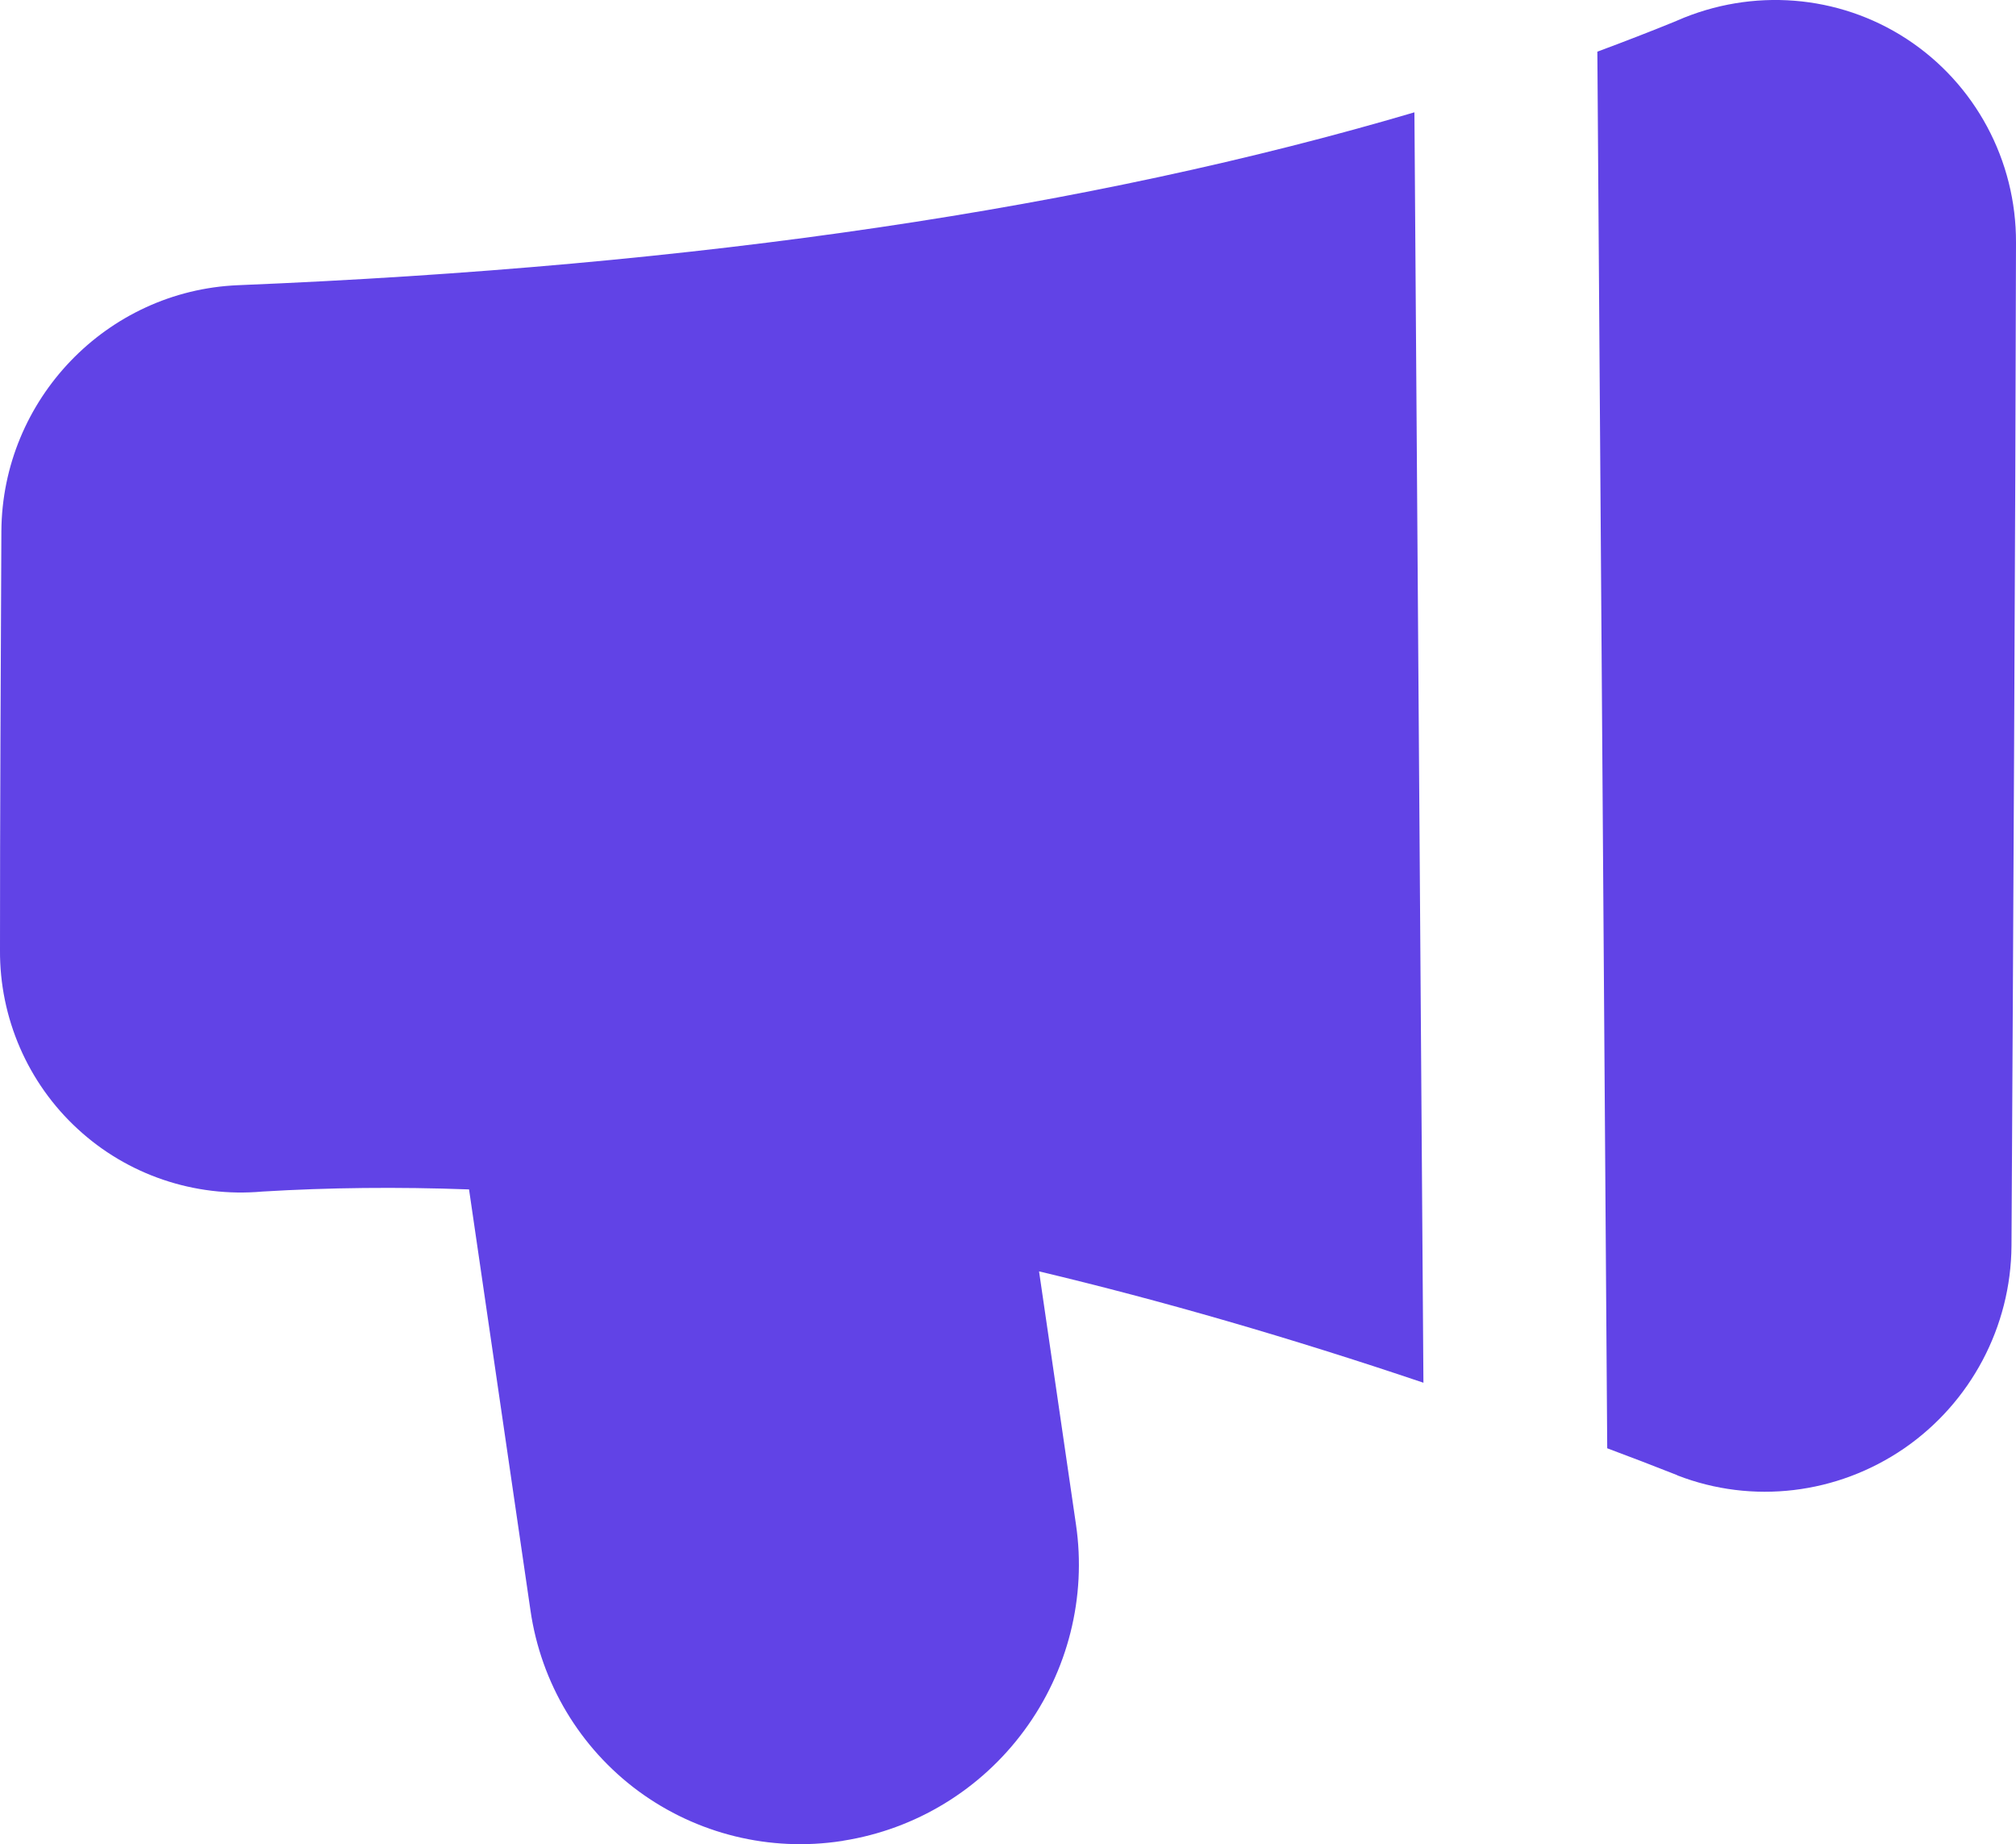 <svg width="47" height="43" viewBox="0 0 47 43" fill="none" xmlns="http://www.w3.org/2000/svg">
<path fill-rule="evenodd" clip-rule="evenodd" d="M33.19 32.242C30.064 31.187 27.076 30.323 24.224 29.644L25.085 35.548C25.333 37.238 24.898 38.964 23.881 40.345C22.864 41.729 21.347 42.653 19.657 42.919L19.652 42.922C19.64 42.922 19.631 42.924 19.622 42.926C17.947 43.183 16.245 42.763 14.883 41.762C13.519 40.755 12.611 39.241 12.367 37.548L10.935 27.733C9.272 27.672 7.667 27.689 6.115 27.783C4.534 27.924 2.969 27.394 1.809 26.321C0.647 25.252 -0.011 23.732 0 22.153C-0.002 19.208 0.02 15.215 0.032 12.386C0.052 9.314 2.486 6.779 5.545 6.65C16.346 6.209 25.441 4.843 32.975 2.619L33.185 32.245L33.19 32.242ZM37.239 1.205C37.861 0.974 38.475 0.736 39.076 0.491L39.099 0.48C40.85 -0.286 42.86 -0.13 44.448 0.906C46.047 1.949 47.008 3.74 47 5.658C46.987 12.114 46.931 22.686 46.895 29.045C46.883 30.933 45.947 32.702 44.39 33.773C42.829 34.843 40.854 35.079 39.106 34.401L39.1 34.395C38.554 34.18 38.011 33.97 37.47 33.769L37.24 1.202L37.239 1.205Z" fill="#6143E6"/>
</svg>
